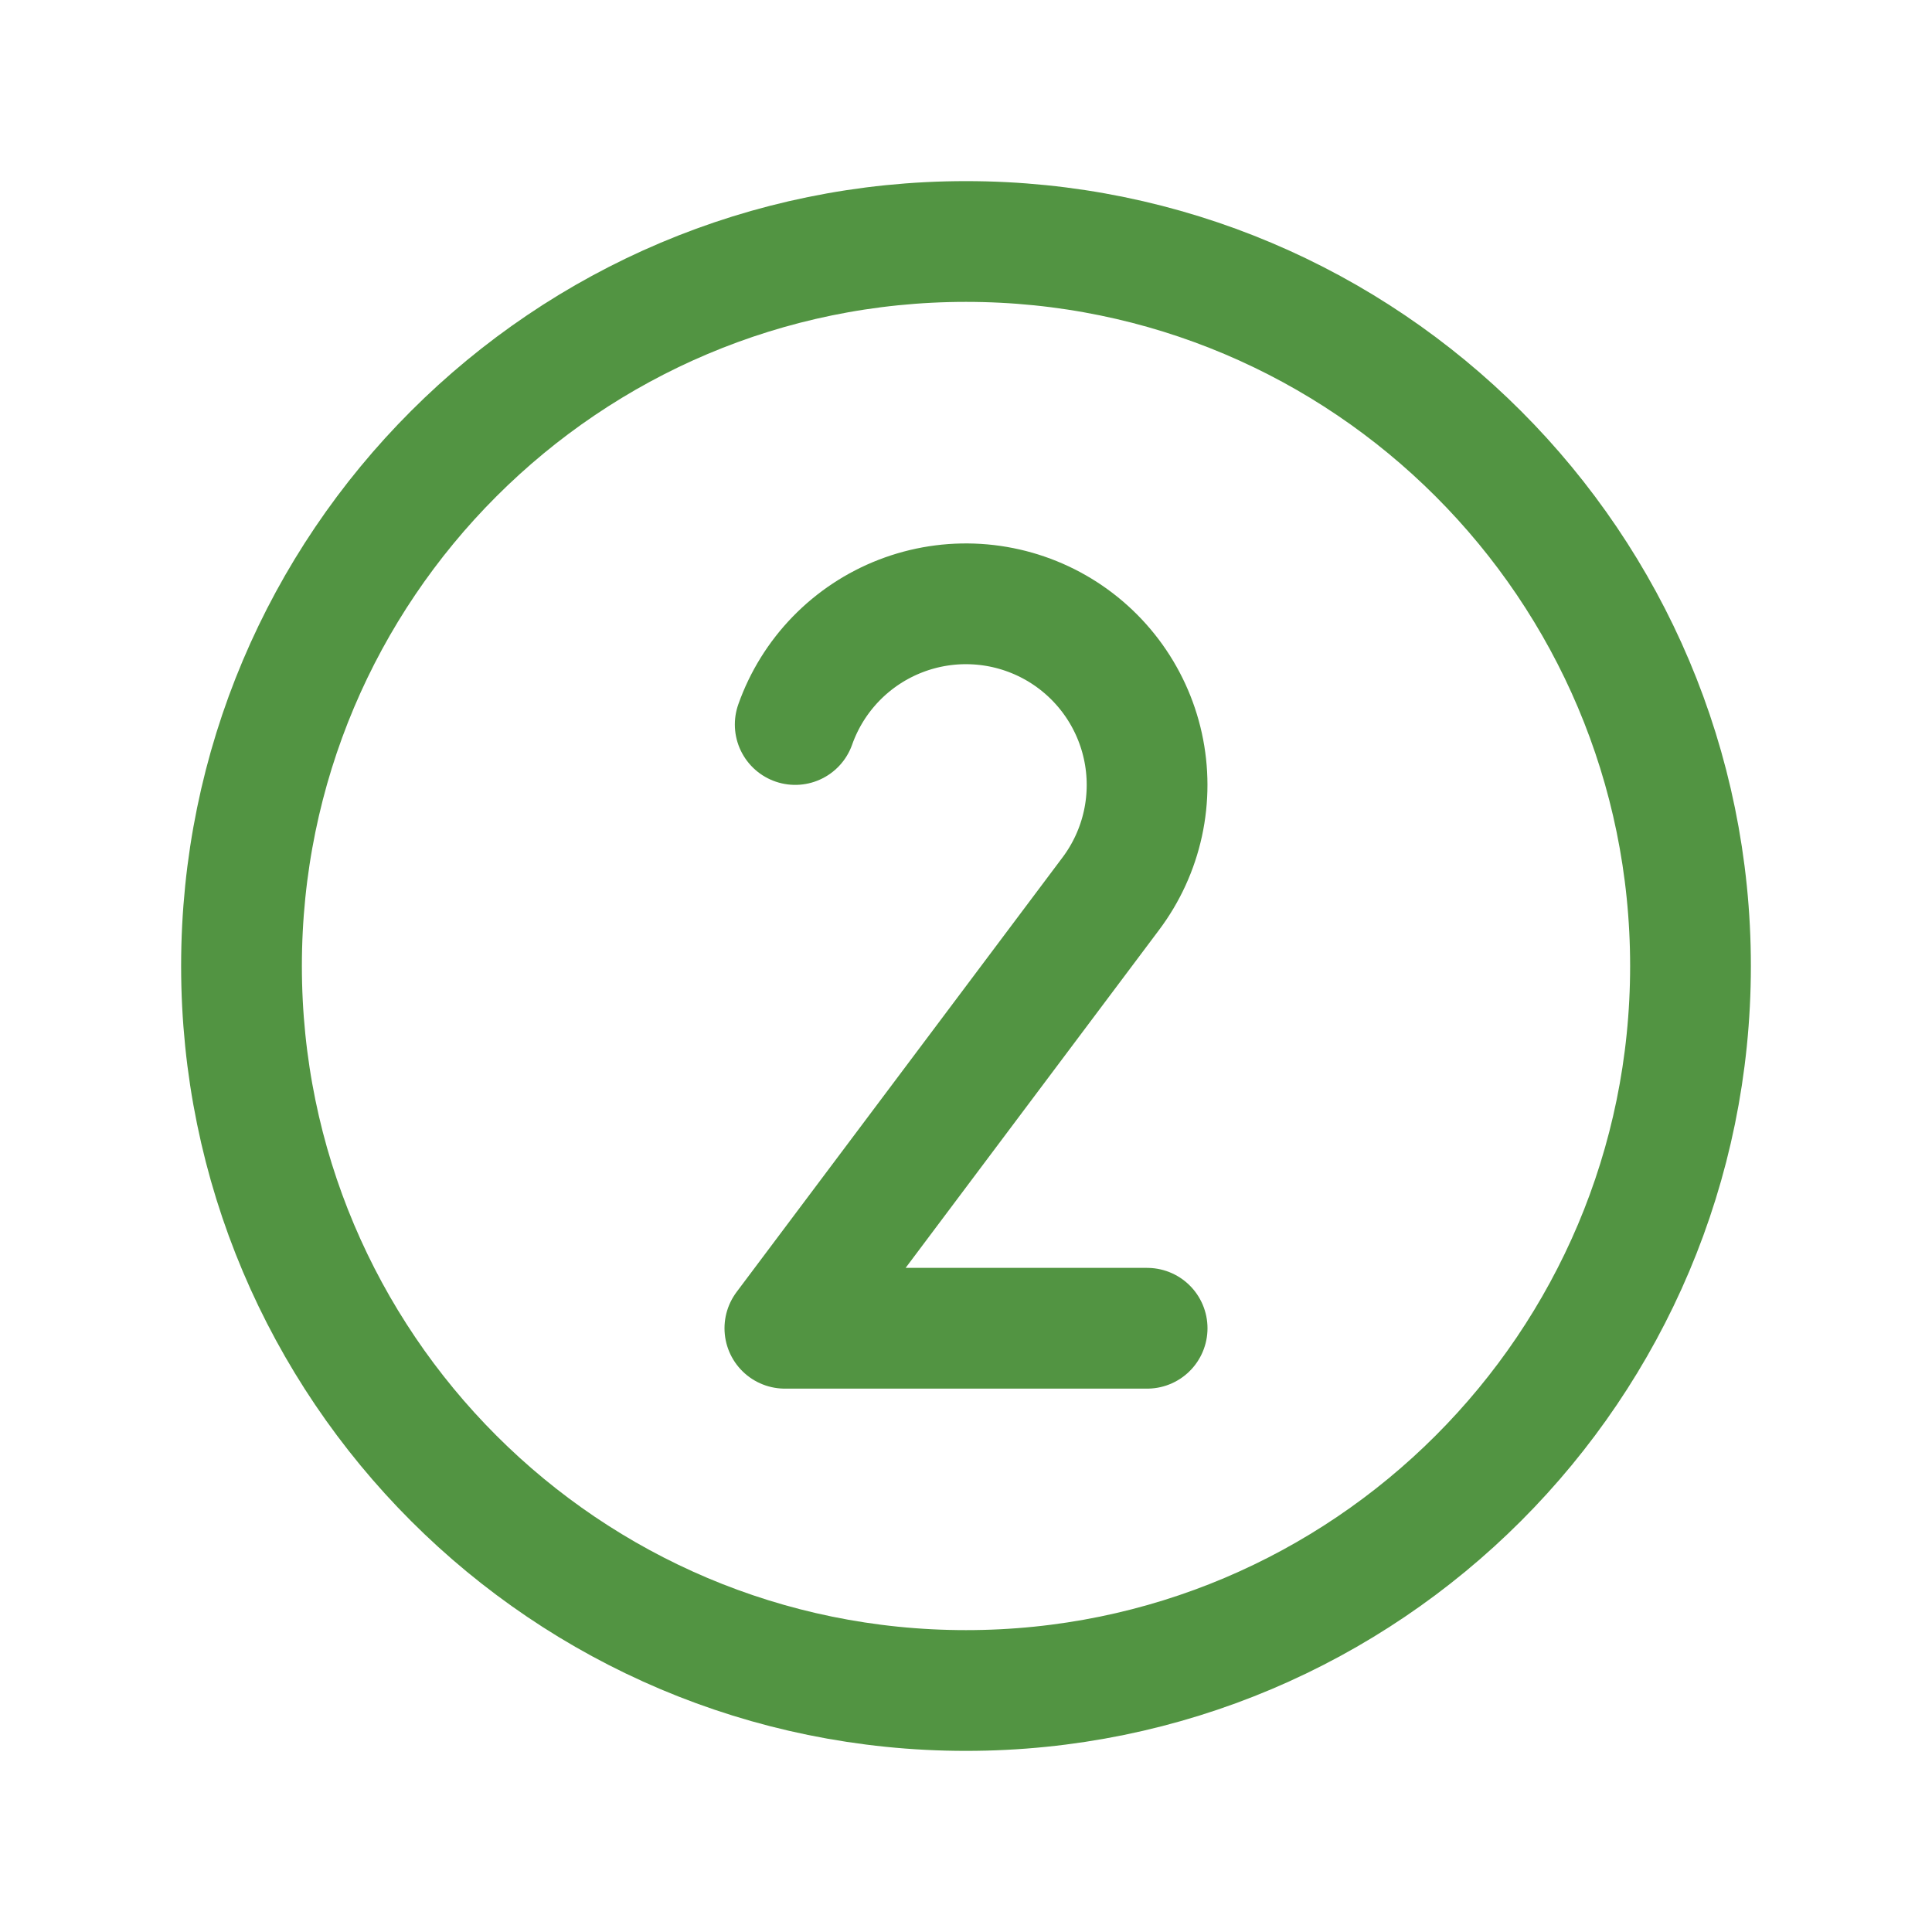 <?xml version="1.0" encoding="UTF-8"?> <svg xmlns="http://www.w3.org/2000/svg" width="256" height="256" viewBox="0 0 256 256" fill="none"><g clip-path="url(#clip0_648_2)"><path d="M128 224C181.019 224 224 181.019 224 128C224 74.981 181.019 32 128 32C74.981 32 32 74.981 32 128C32 181.019 74.981 224 128 224Z" stroke="#529442" stroke-width="16" stroke-linecap="round" stroke-linejoin="round"></path><path d="M152 176.001H104L147.17 118.441C149.251 115.677 150.709 112.495 151.446 109.114C152.182 105.733 152.178 102.233 151.435 98.854C150.692 95.475 149.227 92.296 147.141 89.535C145.054 86.775 142.395 84.499 139.347 82.862C136.298 81.226 132.932 80.268 129.478 80.054C126.025 79.84 122.566 80.375 119.339 81.623C116.112 82.871 113.192 84.802 110.781 87.284C108.37 89.766 106.524 92.739 105.37 96.001" stroke="#529442" stroke-width="16" stroke-linecap="round" stroke-linejoin="round"></path></g><defs><clipPath id="clip0_648_2"><rect width="256" height="256" fill="white"></rect></clipPath></defs></svg> 